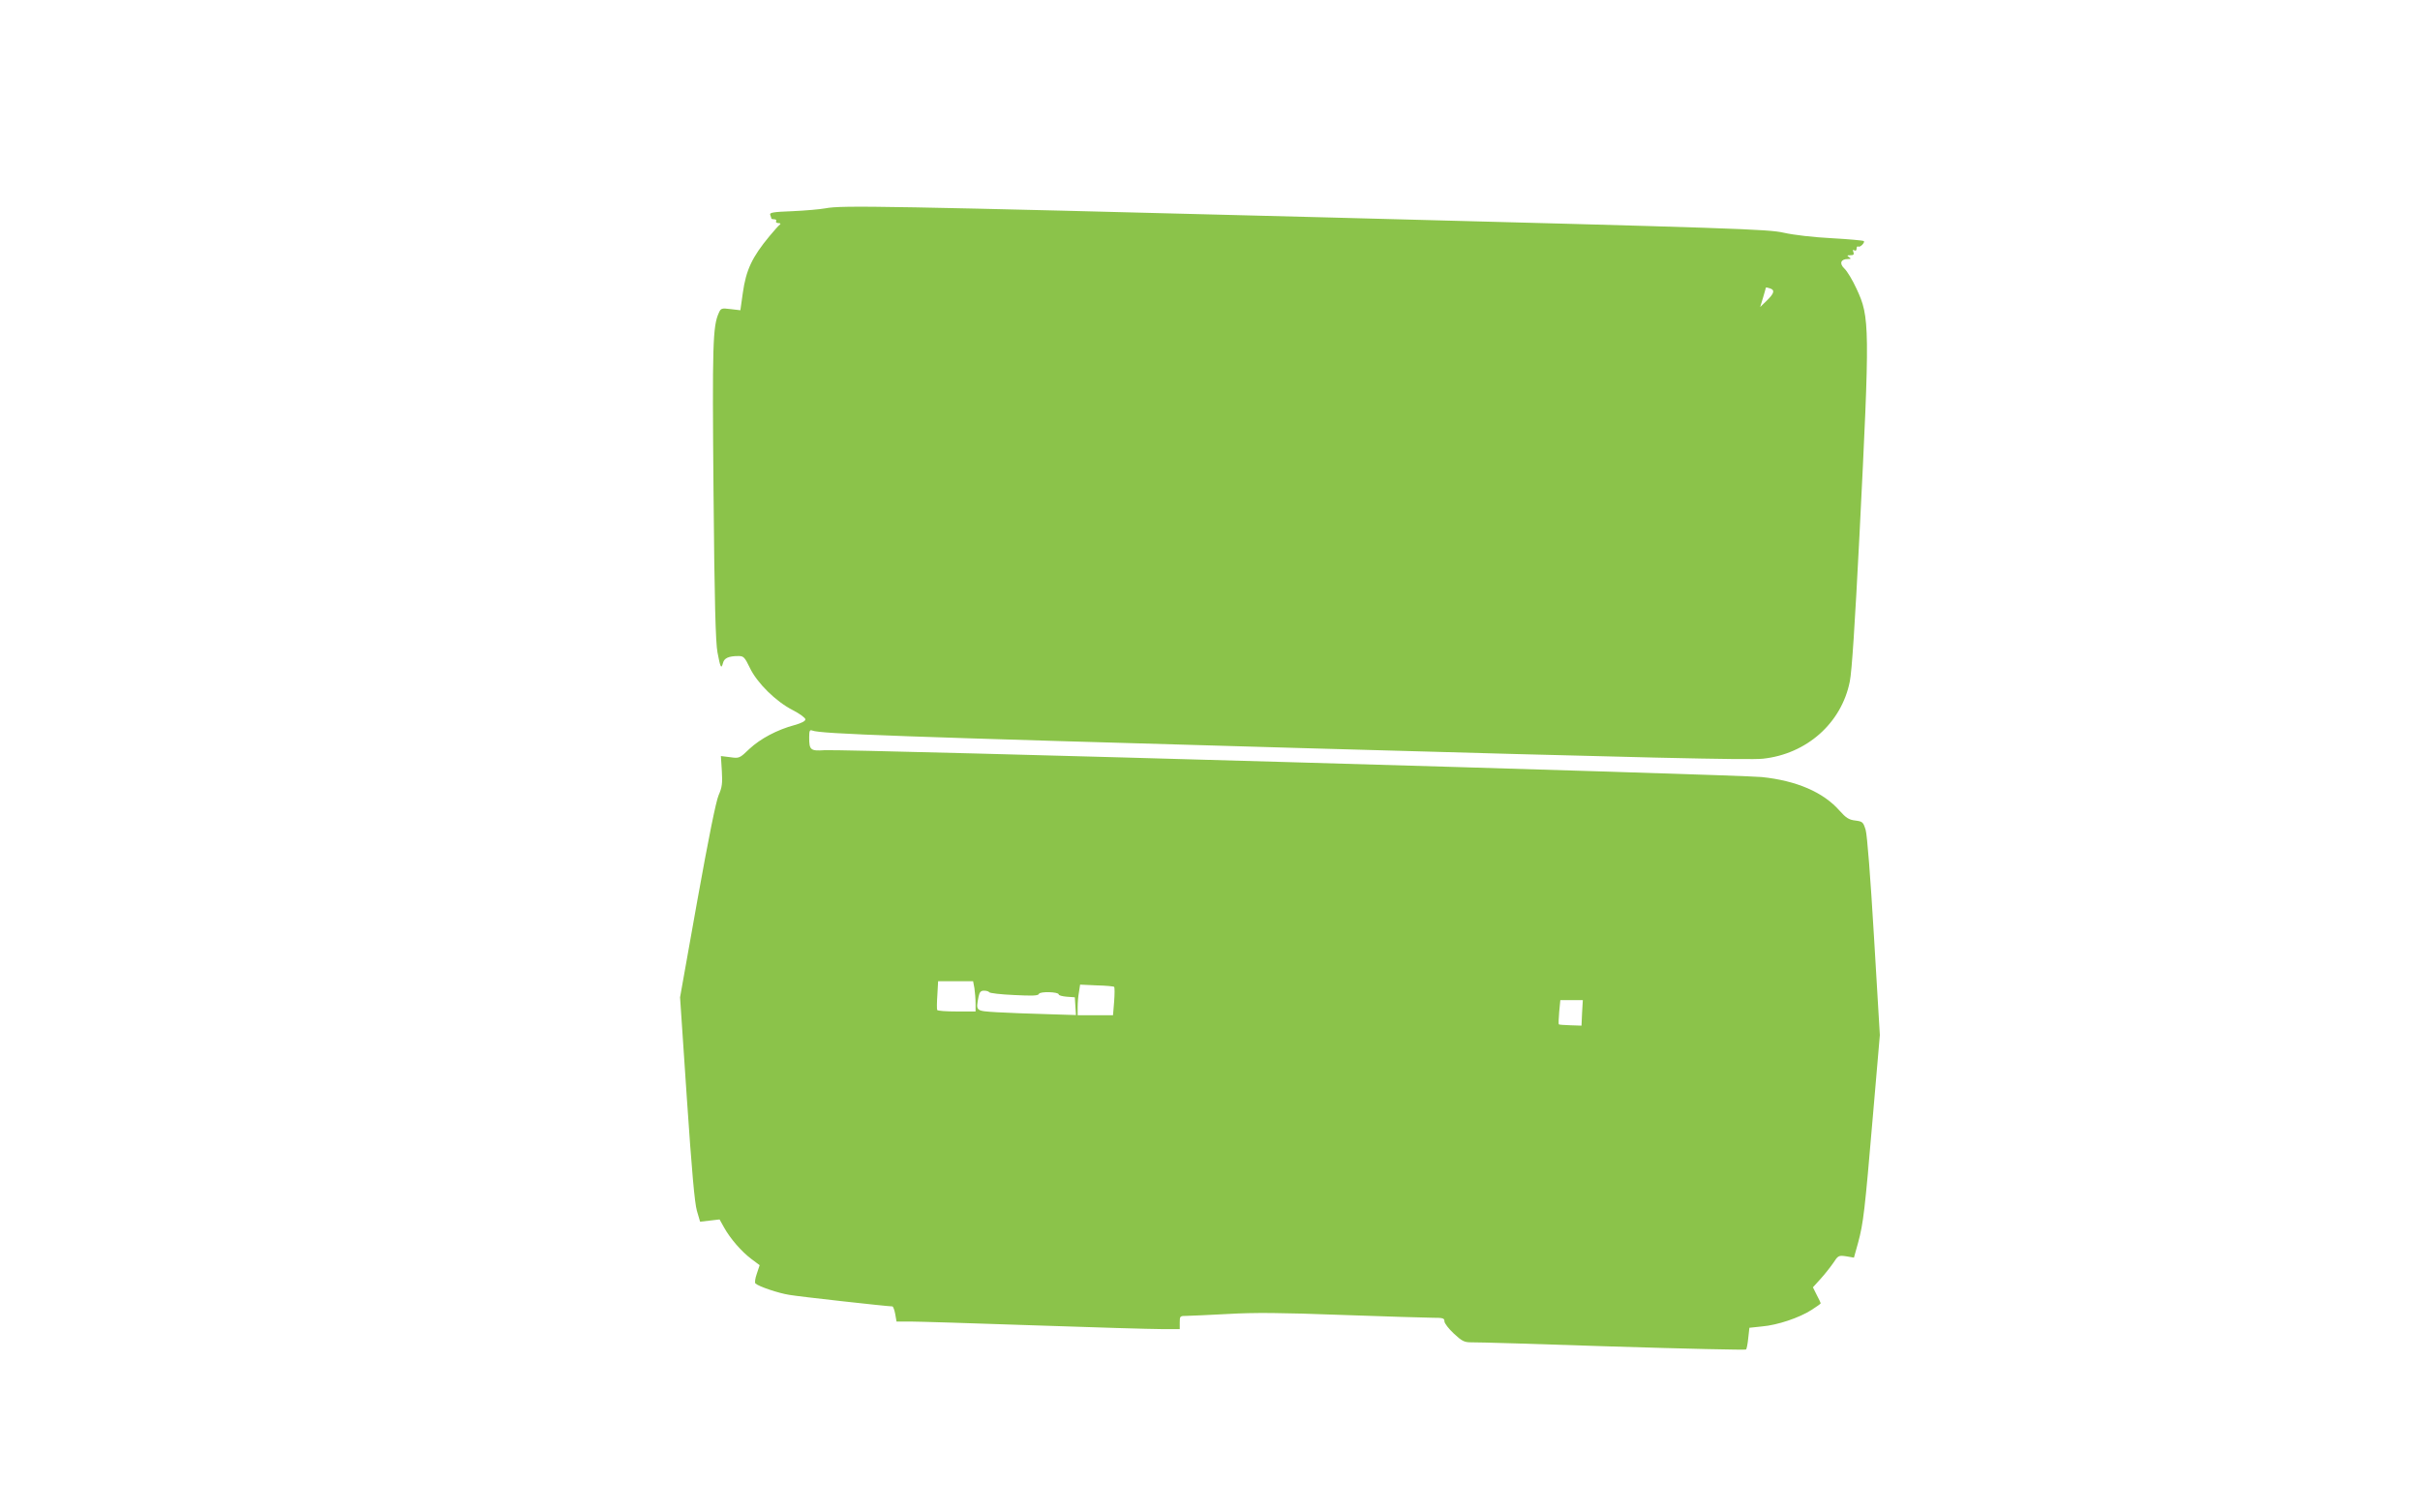 <?xml version="1.0" standalone="no"?>
<!DOCTYPE svg PUBLIC "-//W3C//DTD SVG 20010904//EN"
 "http://www.w3.org/TR/2001/REC-SVG-20010904/DTD/svg10.dtd">
<svg version="1.0" xmlns="http://www.w3.org/2000/svg"
 width="1280pt" height="800pt" viewBox="0 0 1280 800"
 preserveAspectRatio="xMidYMid meet">
<g transform="translate(0,800) scale(0.1,-0.1)"
fill="#8bc34a" stroke="none">
<path d="M4365 6898 c-27 -5 -105 -12 -173 -15 -104 -4 -123 -7 -118 -20 3 -8
6 -17 6 -19 0 -2 7 -4 16 -4 8 0 12 -4 9 -10 -3 -5 2 -10 12 -10 10 0 14 -3 8
-8 -6 -4 -30 -31 -55 -61 -92 -111 -124 -179 -141 -300 l-13 -92 -51 6 c-48 6
-52 5 -63 -20 -32 -70 -35 -165 -28 -948 5 -582 11 -796 21 -848 15 -80 20
-90 29 -56 6 26 30 37 82 37 27 0 33 -6 60 -62 38 -80 137 -178 227 -224 37
-19 67 -41 67 -49 0 -9 -21 -20 -57 -30 -93 -25 -181 -72 -239 -126 -52 -50
-54 -51 -102 -44 l-49 6 5 -79 c4 -66 1 -87 -17 -128 -14 -32 -53 -225 -113
-559 l-91 -510 36 -535 c26 -383 41 -552 53 -594 l17 -58 52 6 51 6 24 -43
c33 -59 92 -127 144 -166 l44 -33 -15 -45 c-9 -25 -12 -48 -7 -52 18 -16 121
-51 179 -60 51 -9 519 -61 545 -61 4 0 11 -18 15 -40 l7 -40 71 0 c40 0 333
-9 652 -20 319 -11 624 -20 678 -20 l97 0 0 35 c0 34 1 35 38 35 20 0 118 5
217 10 137 8 281 7 600 -5 231 -8 448 -15 483 -15 54 0 62 -2 62 -19 0 -10 22
-39 50 -65 43 -40 55 -46 92 -46 24 1 359 -9 745 -22 387 -12 705 -19 708 -16
4 3 9 31 12 61 l6 54 66 7 c83 7 198 46 262 87 27 17 49 33 49 35 0 3 -9 23
-21 45 l-20 40 39 43 c22 24 52 62 68 85 26 40 29 42 69 36 l41 -7 22 79 c28
104 35 164 78 668 l37 430 -31 520 c-19 320 -36 537 -44 565 -13 42 -16 45
-55 50 -34 4 -49 14 -83 52 -86 98 -228 159 -412 178 -128 13 -4859 149 -4957
142 -74 -5 -81 1 -81 67 0 36 3 42 16 37 47 -18 444 -32 2594 -93 1796 -51
2366 -64 2435 -56 231 25 415 188 459 408 11 54 27 301 51 770 56 1112 55
1157 -15 1307 -21 46 -50 94 -64 107 -29 27 -20 51 18 51 17 0 18 2 6 10 -12
8 -11 10 7 10 17 0 21 4 16 17 -4 11 -3 14 5 9 7 -4 12 -1 12 9 0 9 4 14 9 11
10 -6 37 22 29 29 -3 3 -79 10 -169 15 -97 5 -201 17 -254 29 -85 19 -232 24
-2415 81 -2361 61 -2566 65 -2655 48z m4999 -424 c25 -9 19 -27 -19 -64 l-35
-34 15 49 c8 28 15 51 15 53 0 3 7 2 24 -4z m-4210 -3701 c3 -21 6 -57 6 -80
l0 -43 -99 0 c-55 0 -102 3 -104 8 -2 4 -2 40 1 80 l4 72 93 0 92 0 7 -37z
m739 7 c3 -3 3 -38 0 -77 l-6 -73 -93 0 -94 0 0 43 c0 23 3 59 7 80 l6 39 88
-4 c48 -1 90 -5 92 -8z m-661 -28 c2 -5 61 -12 131 -15 97 -5 129 -4 132 6 6
14 105 11 105 -3 0 -5 19 -10 43 -12 l42 -3 3 -47 3 -47 -158 5 c-87 2 -204 7
-260 10 -114 7 -112 5 -97 83 5 24 12 31 29 31 13 0 25 -4 27 -8z m3136 -109
l-3 -68 -59 2 c-32 1 -60 3 -61 5 -2 2 -1 31 2 66 l6 62 59 0 60 0 -4 -67z"/>
</g>
</svg>
